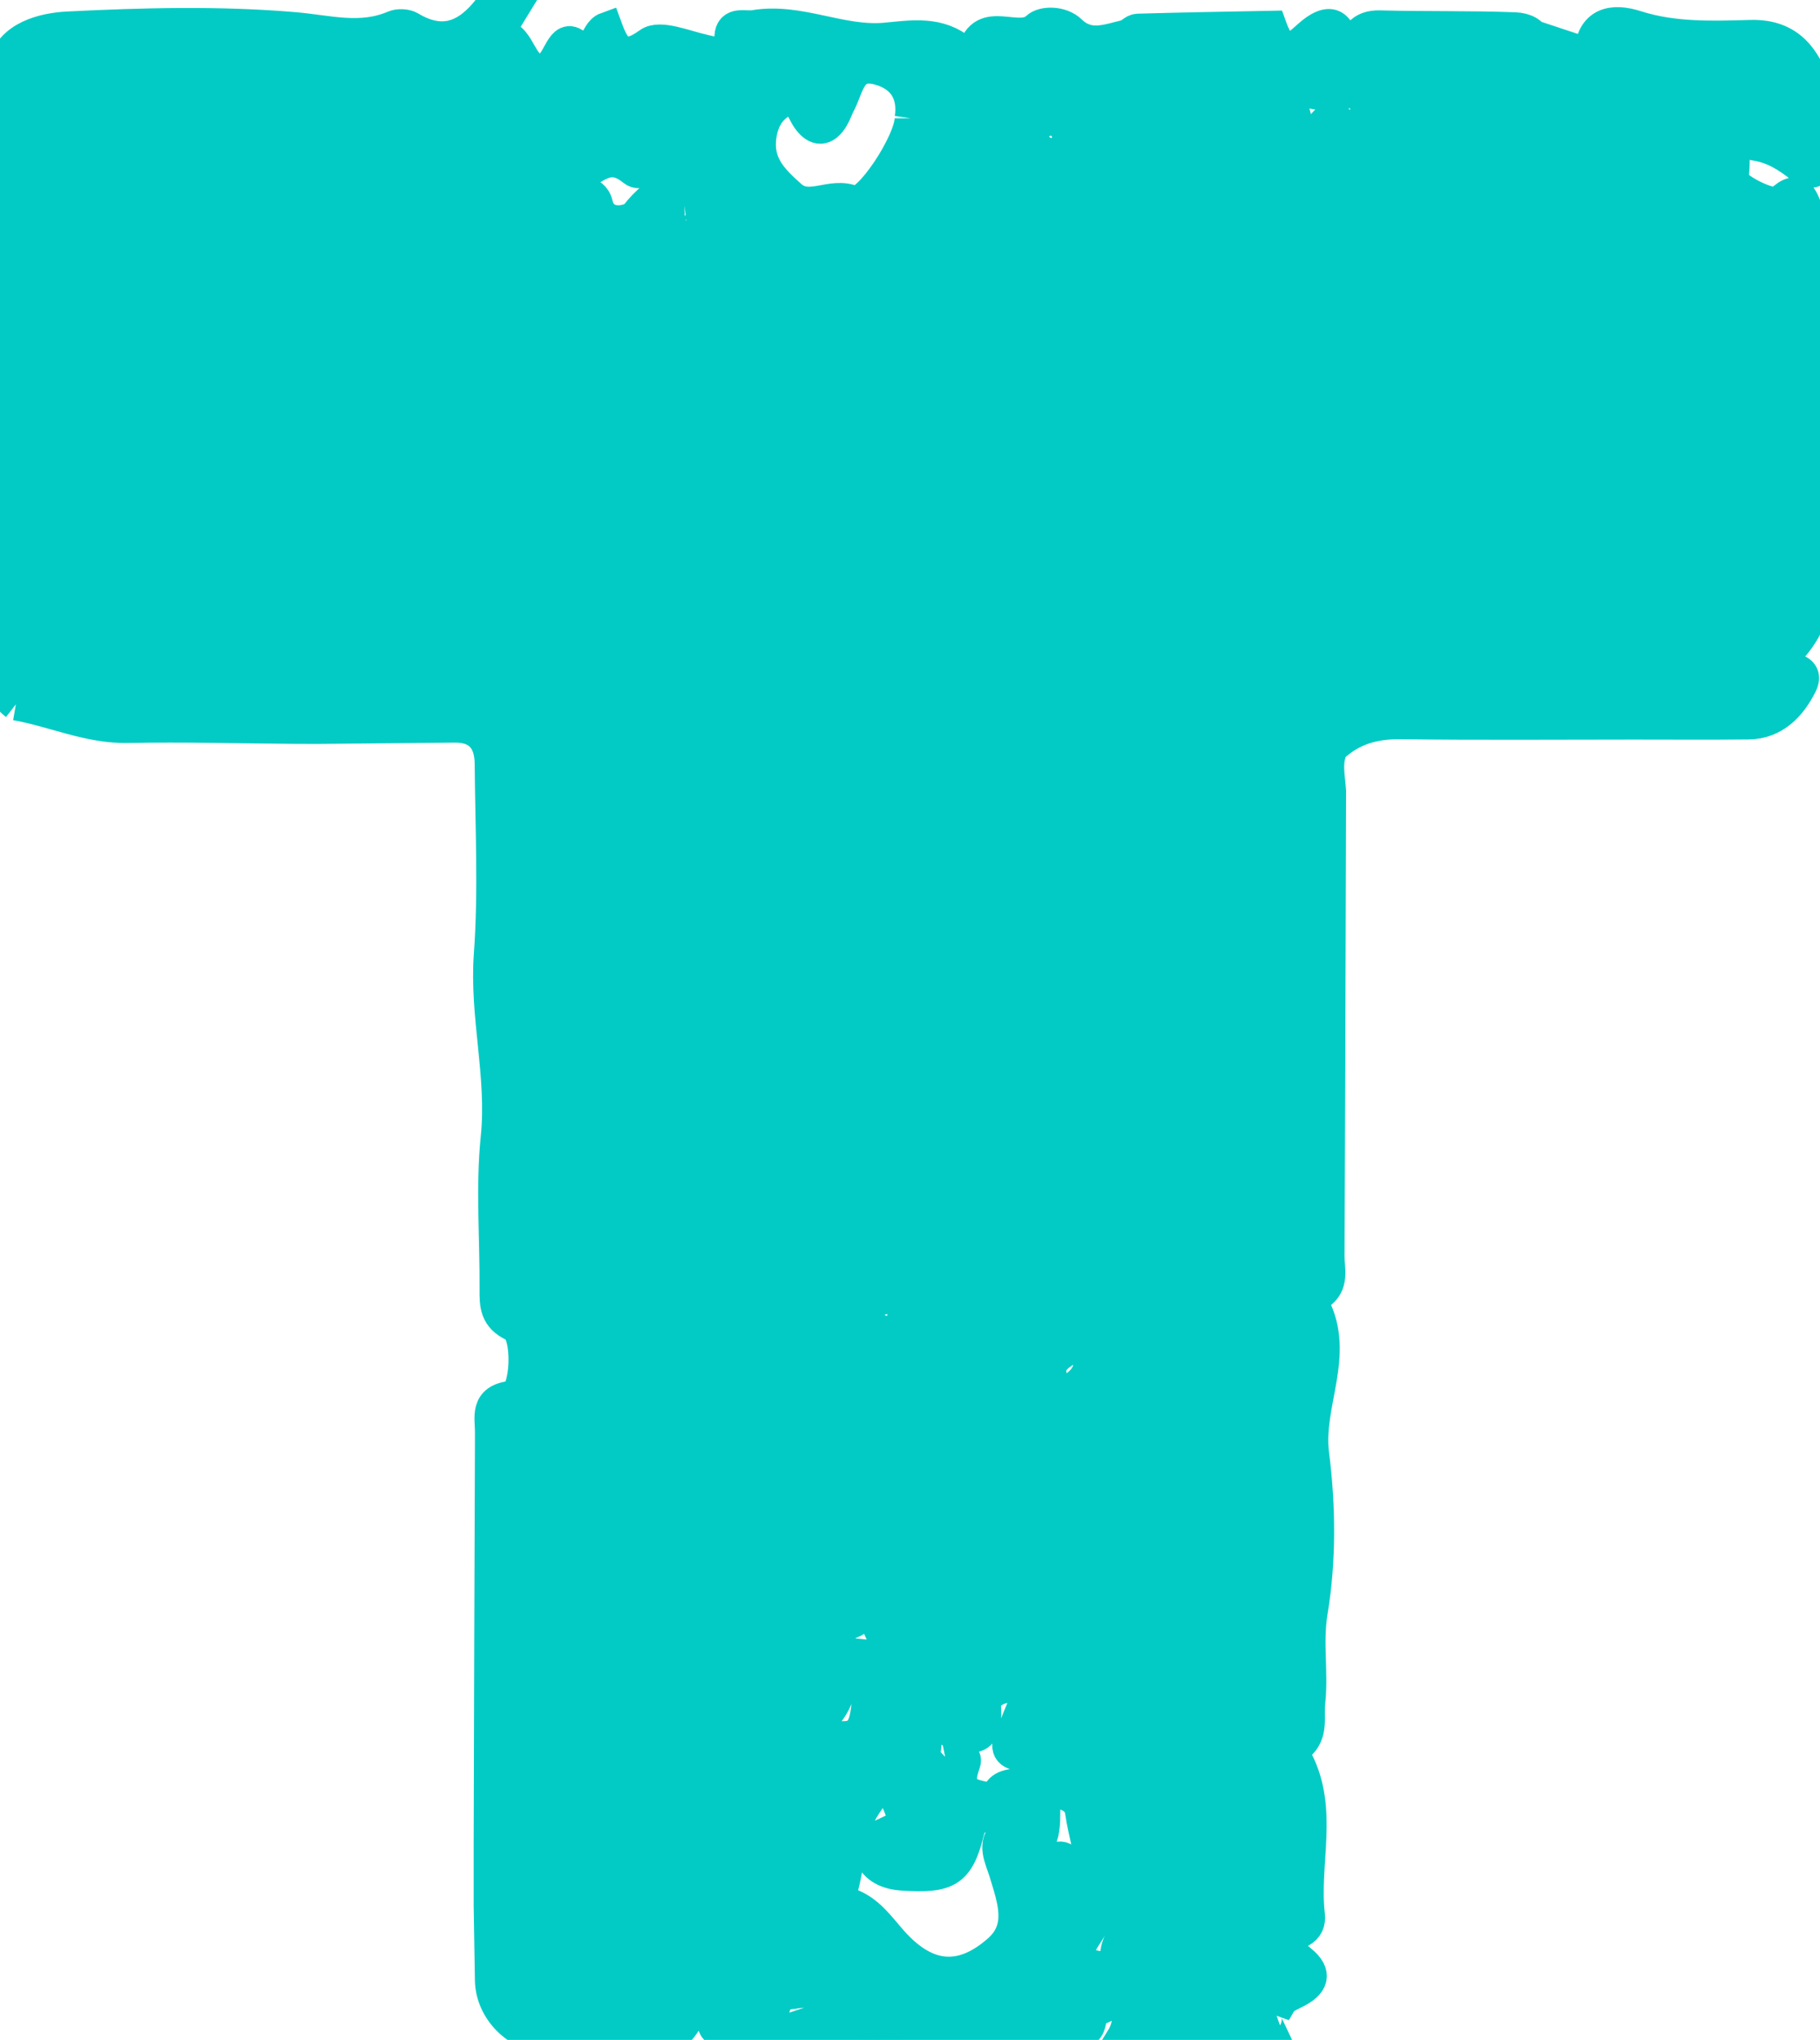 <?xml version="1.0" encoding="UTF-8" standalone="no"?>
<!-- Created with Inkscape (http://www.inkscape.org/) -->

<svg
   version="1.1"
   id="svg1"
   width="75.442"
   height="84.522"
   viewBox="0 0 75.442 84.522"
   xmlns:xlink="http://www.w3.org/1999/xlink"
   xmlns="http://www.w3.org/2000/svg"
   xmlns:svg="http://www.w3.org/2000/svg">
  <defs
     id="defs1">
      <style>
         * {
            stroke: #01cbc4 !important;
            fill: #01cbc4 !important;
         }
      </style>
    
    <clipPath
       clipPathUnits="userSpaceOnUse"
       id="clipPath54">
      <path
         d="M 0,4992 H 1920 V 0 H 0 Z"
         transform="translate(-111.763,-4953.484)"
         id="path54" />
    </clipPath>
  </defs>
  <g
     id="layer-MC0"
     transform="translate(-173.824,140.616)">
    <path
       id="path53"
       d="m 0,0 c -0.256,-0.003 -0.53,0.04 -0.436,-0.349 0.064,-0.266 0.12,-0.537 0.507,-0.463 0.228,0.044 0.486,0.02 0.448,0.381 C 0.484,-0.093 0.299,0.033 0,0 m 19.815,0.491 c 0.268,0.1 0.663,0.048 0.589,0.51 -0.029,0.184 0.157,0.534 -0.285,0.464 C 19.881,1.427 19.503,1.542 19.529,1.128 19.542,0.915 19.419,0.56 19.815,0.491 M 6.861,-34.467 c -0.061,0.319 -0.286,0.509 -0.548,0.51 -0.311,0.002 -0.655,-0.219 -0.618,-0.529 0.037,-0.313 0.332,-0.558 0.726,-0.542 0.381,0.015 0.283,0.386 0.44,0.561 M 3.723,-56.012 c -0.033,0.26 0.11,0.649 -0.285,0.649 -0.346,0 -0.464,-0.349 -0.485,-0.666 -0.019,-0.288 0.125,-0.423 0.433,-0.411 0.319,0.011 0.437,0.132 0.337,0.428 M 17.844,4.442 c -0.555,0.489 -1.035,-0.159 -1.705,-0.448 0.832,-0.402 1.267,0.522 1.705,0.448 m -32.431,0.172 c -0.279,-0.161 -0.566,-0.309 -0.481,-0.554 0.114,-0.327 0.257,-0.731 0.722,-0.736 0.191,-0.002 0.474,0.06 0.358,0.33 -0.149,0.345 -0.398,0.646 -0.599,0.96 M 34.551,-8.983 c -0.019,0.269 -0.233,0.346 -0.415,0.342 -0.365,-0.008 -0.658,-0.173 -0.685,-0.588 -0.02,-0.308 0.212,-0.416 0.46,-0.424 0.447,-0.015 0.415,0.454 0.64,0.67 M 12.017,2.074 C 11.888,2.357 11.749,2.664 11.424,2.68 11.155,2.693 10.863,2.465 10.812,2.23 10.74,1.9 11.085,1.662 11.333,1.586 c 0.316,-0.095 0.491,0.248 0.684,0.488 m 5.542,-53.464 c 1.075,0.125 1.315,1.084 0.741,2.235 -0.234,-0.742 -0.023,-1.545 -0.741,-2.235 m 7.859,51.257 c -0.699,-0.065 -0.728,0.735 -1.224,0.983 -0.115,-0.547 -0.278,-1.097 0.124,-1.411 0.354,-0.276 0.702,0.196 1.1,0.428 M 14.431,-55.096 c 0.419,0.233 0.542,0.703 0.717,1.121 0.094,0.226 -0.153,0.285 -0.301,0.26 -0.522,-0.086 -0.791,-0.485 -0.91,-0.937 -0.051,-0.192 0.167,-0.426 0.494,-0.444 m -2.103,19.947 c -0.305,-0.516 -1.146,-0.543 -0.92,-1.316 0.072,-0.248 0.343,-0.525 0.72,-0.266 0.604,0.416 0.553,0.918 0.2,1.582 M -8.44,-9.767 c -0.426,-0.436 -0.895,-0.837 -1.254,-1.32 -0.143,-0.193 0.146,-0.493 0.394,-0.441 0.697,0.145 1.03,0.736 1.311,1.305 0.135,0.274 -0.264,0.295 -0.451,0.456 M -7.641,4.181 C -7.982,3.817 -8.1,3.238 -8.708,3.312 c -0.212,0.025 -0.462,0 -0.409,-0.288 0.041,-0.22 0.3,-0.254 0.501,-0.268 0.443,-0.03 0.91,0.307 1.374,-0.09 -0.299,0.437 0.104,1 -0.399,1.515 M 5.864,-31.517 c -0.358,-0.256 -0.175,-0.774 -0.723,-0.913 -0.84,-0.214 -1.069,-0.903 -0.773,-1.965 0.24,0.747 0.748,0.98 1.179,1.309 0.516,0.394 0.765,0.891 0.317,1.569 M 26.975,3.206 c 0.029,-0.446 -0.349,-0.944 0.187,-1.125 0.929,-0.315 1.741,0.349 1.859,1.364 0.045,0.391 -0.3,0.396 -0.458,0.582 -0.108,0.129 -0.27,0.219 -0.45,0.14 C 27.976,4.107 27.91,3.989 27.998,3.842 28.174,3.553 28.432,3.249 28.026,2.969 27.665,2.72 27.421,3.162 26.975,3.206 M 11.268,-49.042 c -0.22,-0.812 0.14,-1.563 -0.477,-2.105 -0.066,-0.059 -0.056,-0.27 -0.007,-0.376 0.108,-0.236 0.277,-0.062 0.419,-0.016 0.257,0.083 0.52,0.407 0.753,-0.045 0.186,-0.36 -0.037,-0.572 -0.253,-0.798 -0.141,-0.148 -0.279,-0.3 -0.408,-0.459 -0.13,-0.16 -0.259,-0.334 -0.082,-0.54 0.201,-0.233 0.338,-0.038 0.51,0.067 1.473,0.896 0.781,2.164 0.612,3.361 -0.091,0.642 -0.672,0.506 -1.067,0.911 M -3.579,0.784 c 0.181,-0.432 0.735,-0.256 0.849,-0.738 0.183,-0.778 1.083,-0.529 1.218,-0.35 0.641,0.848 1.64,1.23 2.438,1.969 C 0.203,2.066 -0.313,1.796 -0.841,1.451 -1.076,1.297 -1.32,0.874 -1.609,1.111 -2.459,1.808 -2.927,0.95 -3.579,0.784 M 7.032,2.714 C 7.141,3.449 6.834,4.04 6.02,4.252 5.142,4.482 5.09,3.694 4.824,3.188 4.745,3.039 4.693,2.874 4.607,2.73 4.366,2.328 4.096,2.322 3.829,2.703 3.629,2.987 3.542,3.511 3.041,3.239 2.663,3.033 2.436,2.681 2.36,2.183 2.225,1.294 2.73,0.804 3.295,0.3 3.882,-0.222 4.552,0.418 5.248,0.12 5.689,-0.068 7.033,1.977 7.032,2.714 m 1.069,-50.932 c 0.251,0.05 0.715,0.118 0.597,-0.203 -0.419,-1.132 0.517,-0.951 1.03,-1.19 -0.092,-0.493 -0.764,-0.337 -0.894,-0.869 -0.32,-1.313 -0.647,-1.486 -2.064,-1.395 -0.456,0.029 -0.848,0.21 -0.985,0.598 -0.166,0.469 0.299,0.587 0.629,0.756 0.189,0.096 0.523,0.155 0.377,0.487 -0.132,0.301 -0.211,0.71 -0.572,0.79 -0.282,0.063 -0.442,-0.24 -0.595,-0.469 -0.546,-0.817 -0.485,-1.802 -0.758,-2.693 -0.068,-0.222 0.071,-0.326 0.23,-0.379 0.621,-0.21 0.956,-0.726 1.364,-1.183 1.054,-1.18 2.155,-1.28 3.304,-0.267 0.797,0.703 0.45,1.598 0.206,2.413 -0.139,0.462 -0.413,0.891 0.028,1.303 0.588,0.55 0.598,0.539 -0.288,0.891 -0.024,0.49 0.361,0.528 0.682,0.559 0.728,0.069 1.281,0.62 2.023,0.704 -0.592,0.351 -1.227,0.161 -1.834,0.191 -0.436,0.021 -0.647,0.153 -0.427,0.615 0.101,0.214 0.181,0.438 0.275,0.656 0.132,0.309 0.326,0.817 -0.009,0.872 -0.379,0.064 -1.113,-0.078 -1.08,-0.653 0.075,-1.32 -0.636,-0.853 -1.268,-0.665 -1.057,0.52 -0.229,-0.859 -0.846,-0.846 -0.174,0.003 -0.179,-0.269 0.015,-0.367 0.402,-0.203 0.617,0.117 0.86,0.344 m -2.438,3.646 c 0.533,0.248 0.534,0.842 0.811,1.257 0.15,0.224 0.075,0.52 -0.127,0.612 -0.254,0.117 -0.42,-0.137 -0.532,-0.355 -0.194,-0.379 -0.199,-0.893 -0.743,-1.016 -0.066,-0.213 -0.457,0.542 -0.401,-0.153 0.07,-0.88 0.466,-1.801 -0.236,-2.642 -0.068,-0.081 -0.282,-0.702 0.298,-0.735 0.414,-0.024 0.753,-0.005 0.887,0.565 0.196,0.834 -0.041,1.648 0.043,2.467 M 21.071,3.686 c -0.773,-0.353 -1.556,-0.303 -2.378,0.137 0.148,-0.545 0.242,-0.897 0.339,-1.249 0.05,-0.183 -0.073,-0.449 0.17,-0.537 0.226,-0.081 0.353,0.133 0.488,0.277 0.196,0.208 0.343,0.582 0.716,0.252 0.26,-0.229 0.735,-0.369 0.529,-0.851 -0.121,-0.284 -0.09,-0.534 0.174,-0.534 0.221,0 0.319,0.326 0.282,0.579 -0.093,0.657 -0.202,1.311 -0.307,1.96 L 21.025,3.725 Z M 17.109,2.48 C 16.7,2.329 16.341,2.565 15.935,2.689 15.849,2.272 15.835,1.914 16.01,1.395 c 0.161,0.676 1.304,0.06 1.082,1.093 0.077,0.088 0.154,0.175 0.231,0.262 -0.111,-0.059 0.009,-0.3 -0.214,-0.27 m -37.904,-17.982 c -0.741,0.576 -0.418,1.37 -0.419,2.09 -0.006,4.234 -0.004,8.468 -0.001,12.701 0,0.554 -0.175,1.185 0.649,1.374 0.247,0.056 0.21,0.342 0.152,0.524 -0.123,0.383 -0.274,0.086 -0.414,-0.008 -0.405,-0.27 -0.379,0.081 -0.381,0.292 -0.013,0.956 -0.158,1.946 0.04,2.859 0.198,0.914 1.237,1.165 1.986,1.203 2.341,0.118 4.703,0.179 7.034,-0.018 1.064,-0.09 2.07,-0.395 3.112,0.051 0.141,0.061 0.372,0.052 0.501,-0.026 1.029,-0.615 1.803,-0.274 2.47,0.596 0.209,0.272 0.495,0.329 0.829,0.151 C -5.43,5.972 -5.619,5.665 -5.808,5.356 -5.196,5.27 -5.167,4.618 -4.787,4.31 -4.69,4.231 -4.522,4.165 -4.409,4.192 c 0.485,0.114 0.548,1.097 0.954,0.846 0.75,-0.465 0.636,0.335 1.027,0.476 0.236,-0.642 0.483,-1.08 1.321,-0.472 C -0.767,5.289 0.03,4.944 0.607,4.818 1.034,4.725 1.395,4.564 1.427,5.253 1.448,5.712 1.882,5.53 2.158,5.577 3.556,5.819 4.852,5.056 6.255,5.187 7.041,5.26 7.898,5.412 8.61,4.809 8.693,4.738 8.978,4.749 8.983,4.767 c 0.284,1.178 1.398,0.215 1.971,0.755 0.196,0.185 0.75,0.193 1.052,-0.098 0.551,-0.534 1.139,-0.283 1.726,-0.144 0.127,0.03 0.236,0.182 0.357,0.185 1.379,0.041 2.759,0.063 4.139,0.09 0.481,-1.336 0.941,-0.352 1.504,-0.04 0.678,0.376 0.645,-0.443 1.007,-0.884 0.077,0.628 0.302,0.952 0.876,0.937 1.398,-0.037 2.798,-0.006 4.196,-0.059 0.673,-0.025 0.865,-0.532 0.464,-1.148 -0.197,-0.302 -0.654,-0.635 -0.137,-0.892 0.342,-0.168 0.566,0.346 0.7,0.659 0.118,0.274 0.133,0.592 0.2,0.927 0.372,-0.123 0.715,-0.238 1.123,-0.373 0.039,1.016 0.709,1.114 1.425,0.884 1.175,-0.378 2.403,-0.325 3.57,-0.295 1.247,0.034 1.68,-0.77 1.979,-1.528 0.281,-0.712 0.121,-1.613 0.086,-2.428 -0.016,-0.373 -0.298,-0.279 -0.513,-0.11 -0.416,0.327 -0.845,0.601 -1.393,0.687 -0.477,0.074 -0.443,0.41 -0.292,0.78 0.446,1.09 0.44,1.093 -0.889,0.985 0.295,-0.92 0.597,-1.832 0.445,-2.82 -0.041,-0.268 1.265,-0.934 1.487,-0.72 0.632,0.611 0.691,-0.003 0.877,-0.351 0.351,-0.657 0.545,-1.331 0.049,-2.004 -0.354,-0.479 0.338,-0.653 0.272,-1.087 -0.234,-1.519 0.415,-3.112 -0.365,-4.595 -0.035,-0.065 -0.023,-0.211 0.026,-0.255 0.517,-0.471 0.289,-1.087 0.322,-1.645 0.091,-1.576 0.186,-3.16 -1.233,-4.306 0.174,-0.326 0.993,-0.194 0.703,-0.771 -0.315,-0.625 -0.817,-1.188 -1.635,-1.197 -1.19,-0.013 -2.38,-0.004 -3.57,-0.004 -2.414,0 -4.829,-0.02 -7.243,0.011 -0.826,0.01 -1.534,-0.185 -2.131,-0.758 -0.217,-0.443 -0.097,-0.903 -0.069,-1.359 -0.014,-4.814 -0.025,-9.628 -0.048,-14.442 -0.002,-0.418 0.168,-0.9 -0.328,-1.206 -0.086,-0.053 -0.171,-0.266 -0.133,-0.339 0.802,-1.535 -0.217,-3.056 -0.018,-4.614 0.206,-1.612 0.223,-3.303 -0.043,-4.899 -0.161,-0.972 0.026,-1.884 -0.077,-2.817 -0.052,-0.462 0.111,-0.964 -0.325,-1.338 -0.137,-0.119 -0.151,-0.291 -0.059,-0.466 0.807,-1.55 0.184,-3.213 0.374,-4.813 0.025,-0.213 -0.044,-0.399 -0.257,-0.511 -0.57,-0.303 -0.39,-0.59 0.004,-0.908 0.51,-0.412 0.354,-0.724 -0.172,-0.985 -0.264,-0.132 -0.568,-0.255 -0.629,-0.61 l 0.007,0.012 c -0.187,-0.066 -0.382,-0.127 -0.255,-0.396 l -0.027,0.012 c -1.388,-0.825 -2.9,-0.224 -4.499,-0.475 0.713,1.146 -0.654,2.091 0.024,3.184 0.591,0.951 1.218,1.856 2.031,2.686 -0.779,0.119 -1.4,-0.191 -1.877,-0.764 -0.424,-0.512 -0.824,-1.06 -1.137,-1.644 -0.221,-0.411 -0.854,-1.038 0.257,-1.22 -0.144,-0.432 1.131,-0.887 -0.02,-1.302 -0.289,-0.104 -0.2,-0.408 -0.331,-0.59 -0.175,-0.246 -0.424,-0.358 -0.709,-0.222 -0.268,0.127 -0.265,0.374 -0.165,0.614 0.079,0.192 0.434,0.299 0.19,0.587 -0.12,0.141 -0.33,0.193 -0.463,0.096 -0.256,-0.186 -0.68,-0.39 -0.527,-0.748 0.203,-0.472 -0.057,-0.431 -0.337,-0.461 -3.027,-0.325 -6.056,-0.249 -9.085,-0.031 -0.512,0.037 -0.704,0.229 -0.35,0.7 0.108,0.144 0.369,0.292 0.077,0.475 -0.253,0.16 -0.468,0.123 -0.706,-0.135 -0.392,-0.426 -0.481,-1.18 -1.25,-1.216 0,0 -0.004,0 -0.004,0 -0.33,0.001 -0.659,0.003 -0.988,0.004 -0.414,-0.001 -0.827,-0.002 -1.241,-0.002 -0.403,0.015 -0.807,0.029 -1.211,0.045 -0.955,0.038 -1.767,0.851 -1.783,1.785 -0.014,0.776 -0.026,1.552 -0.038,2.327 0,0.601 0,1.202 0,1.802 0.012,4.299 0.023,8.597 0.04,12.895 0.002,0.478 -0.179,1.019 0.654,1.106 0.464,0.049 0.549,1.99 0.062,2.21 -0.577,0.261 -0.576,0.656 -0.573,1.145 0.011,1.569 -0.123,3.152 0.036,4.705 0.197,1.918 -0.353,3.774 -0.214,5.687 0.144,1.969 0.042,3.956 0.026,5.935 -0.005,0.711 -0.339,1.161 -1.116,1.154 -1.432,-0.014 -2.864,-0.028 -4.296,-0.042 -0.252,0.001 -0.505,0.002 -0.758,0.003 -1.703,0.013 -3.407,0.062 -5.109,0.027 -1.226,-0.025 -2.32,0.5 -3.488,0.702"
       transform="matrix(1.333,0,0,-1.333,202.202,-132.097)"
       clip-path="url(#clipPath54)" />
  </g>
</svg>
